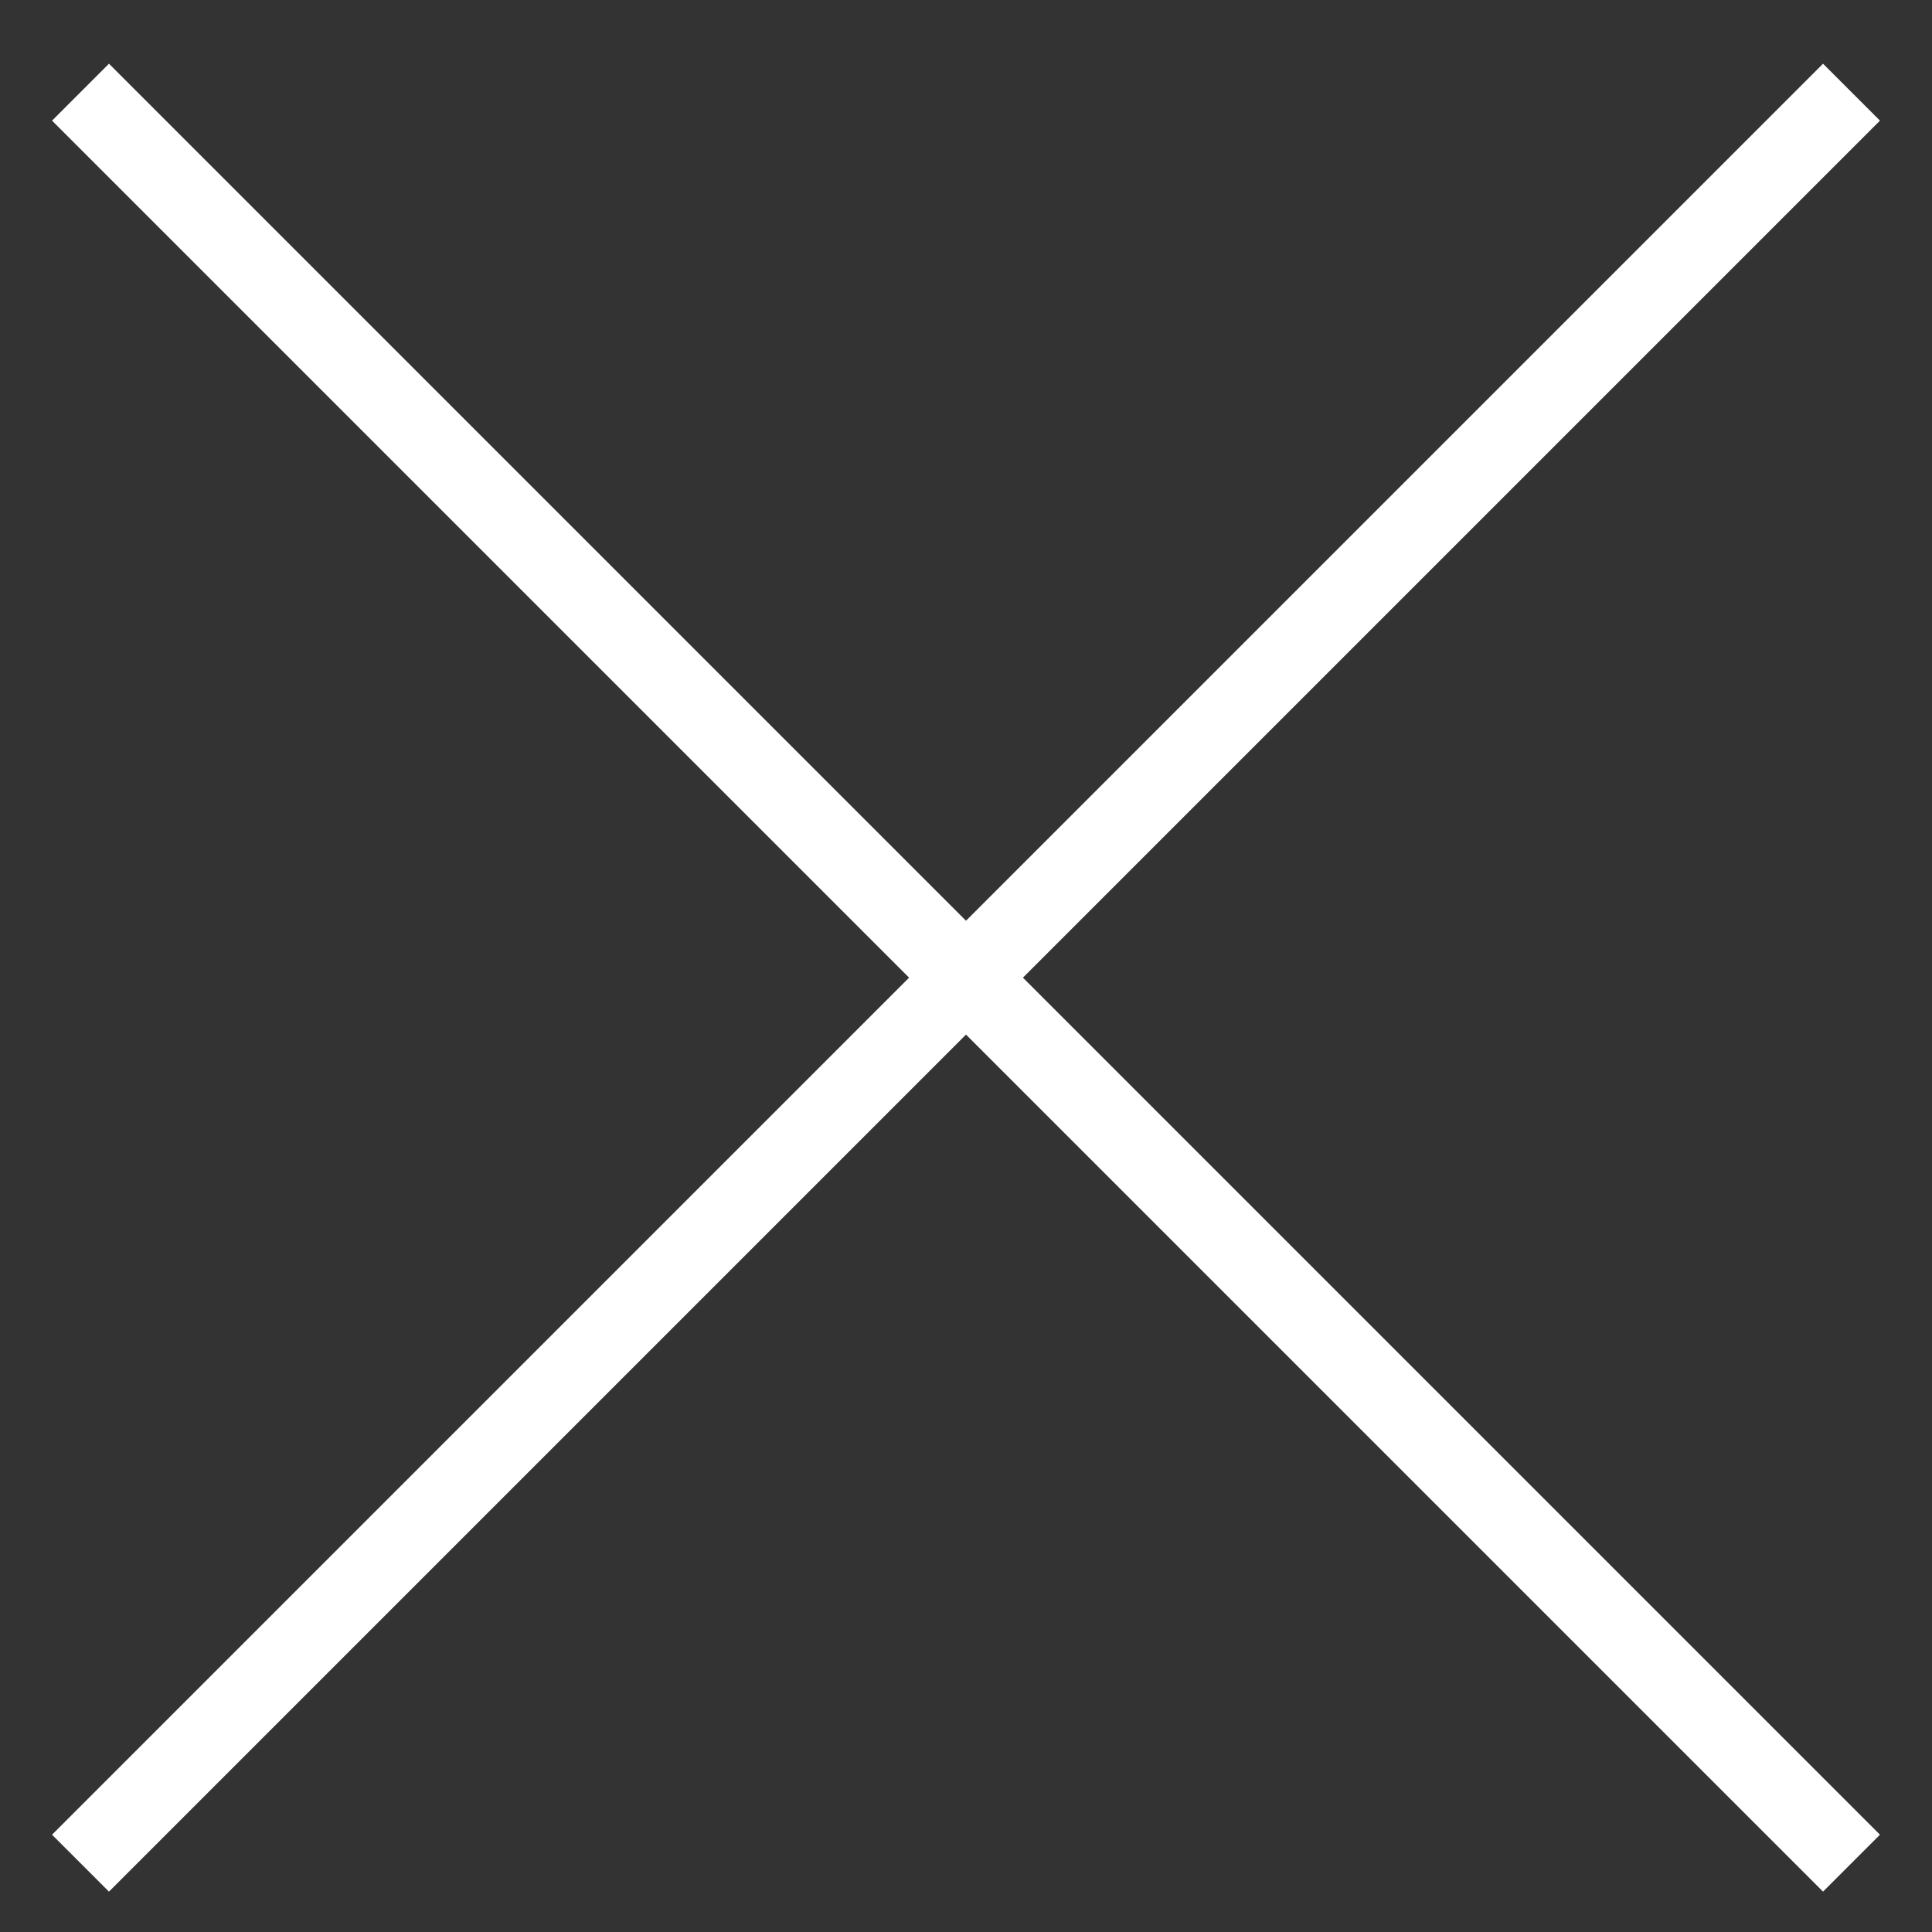 <svg width="24" height="24" viewBox="0 0 24 24" fill="none" xmlns="http://www.w3.org/2000/svg">
<rect x="0" y="0" width="24" height="24" fill="#333333" stroke="none"/>
<path d="M1 1.145L23 23.145" stroke="white"/>
<path d="M23 1.145L1 23.145" stroke="white"/>
</svg>
